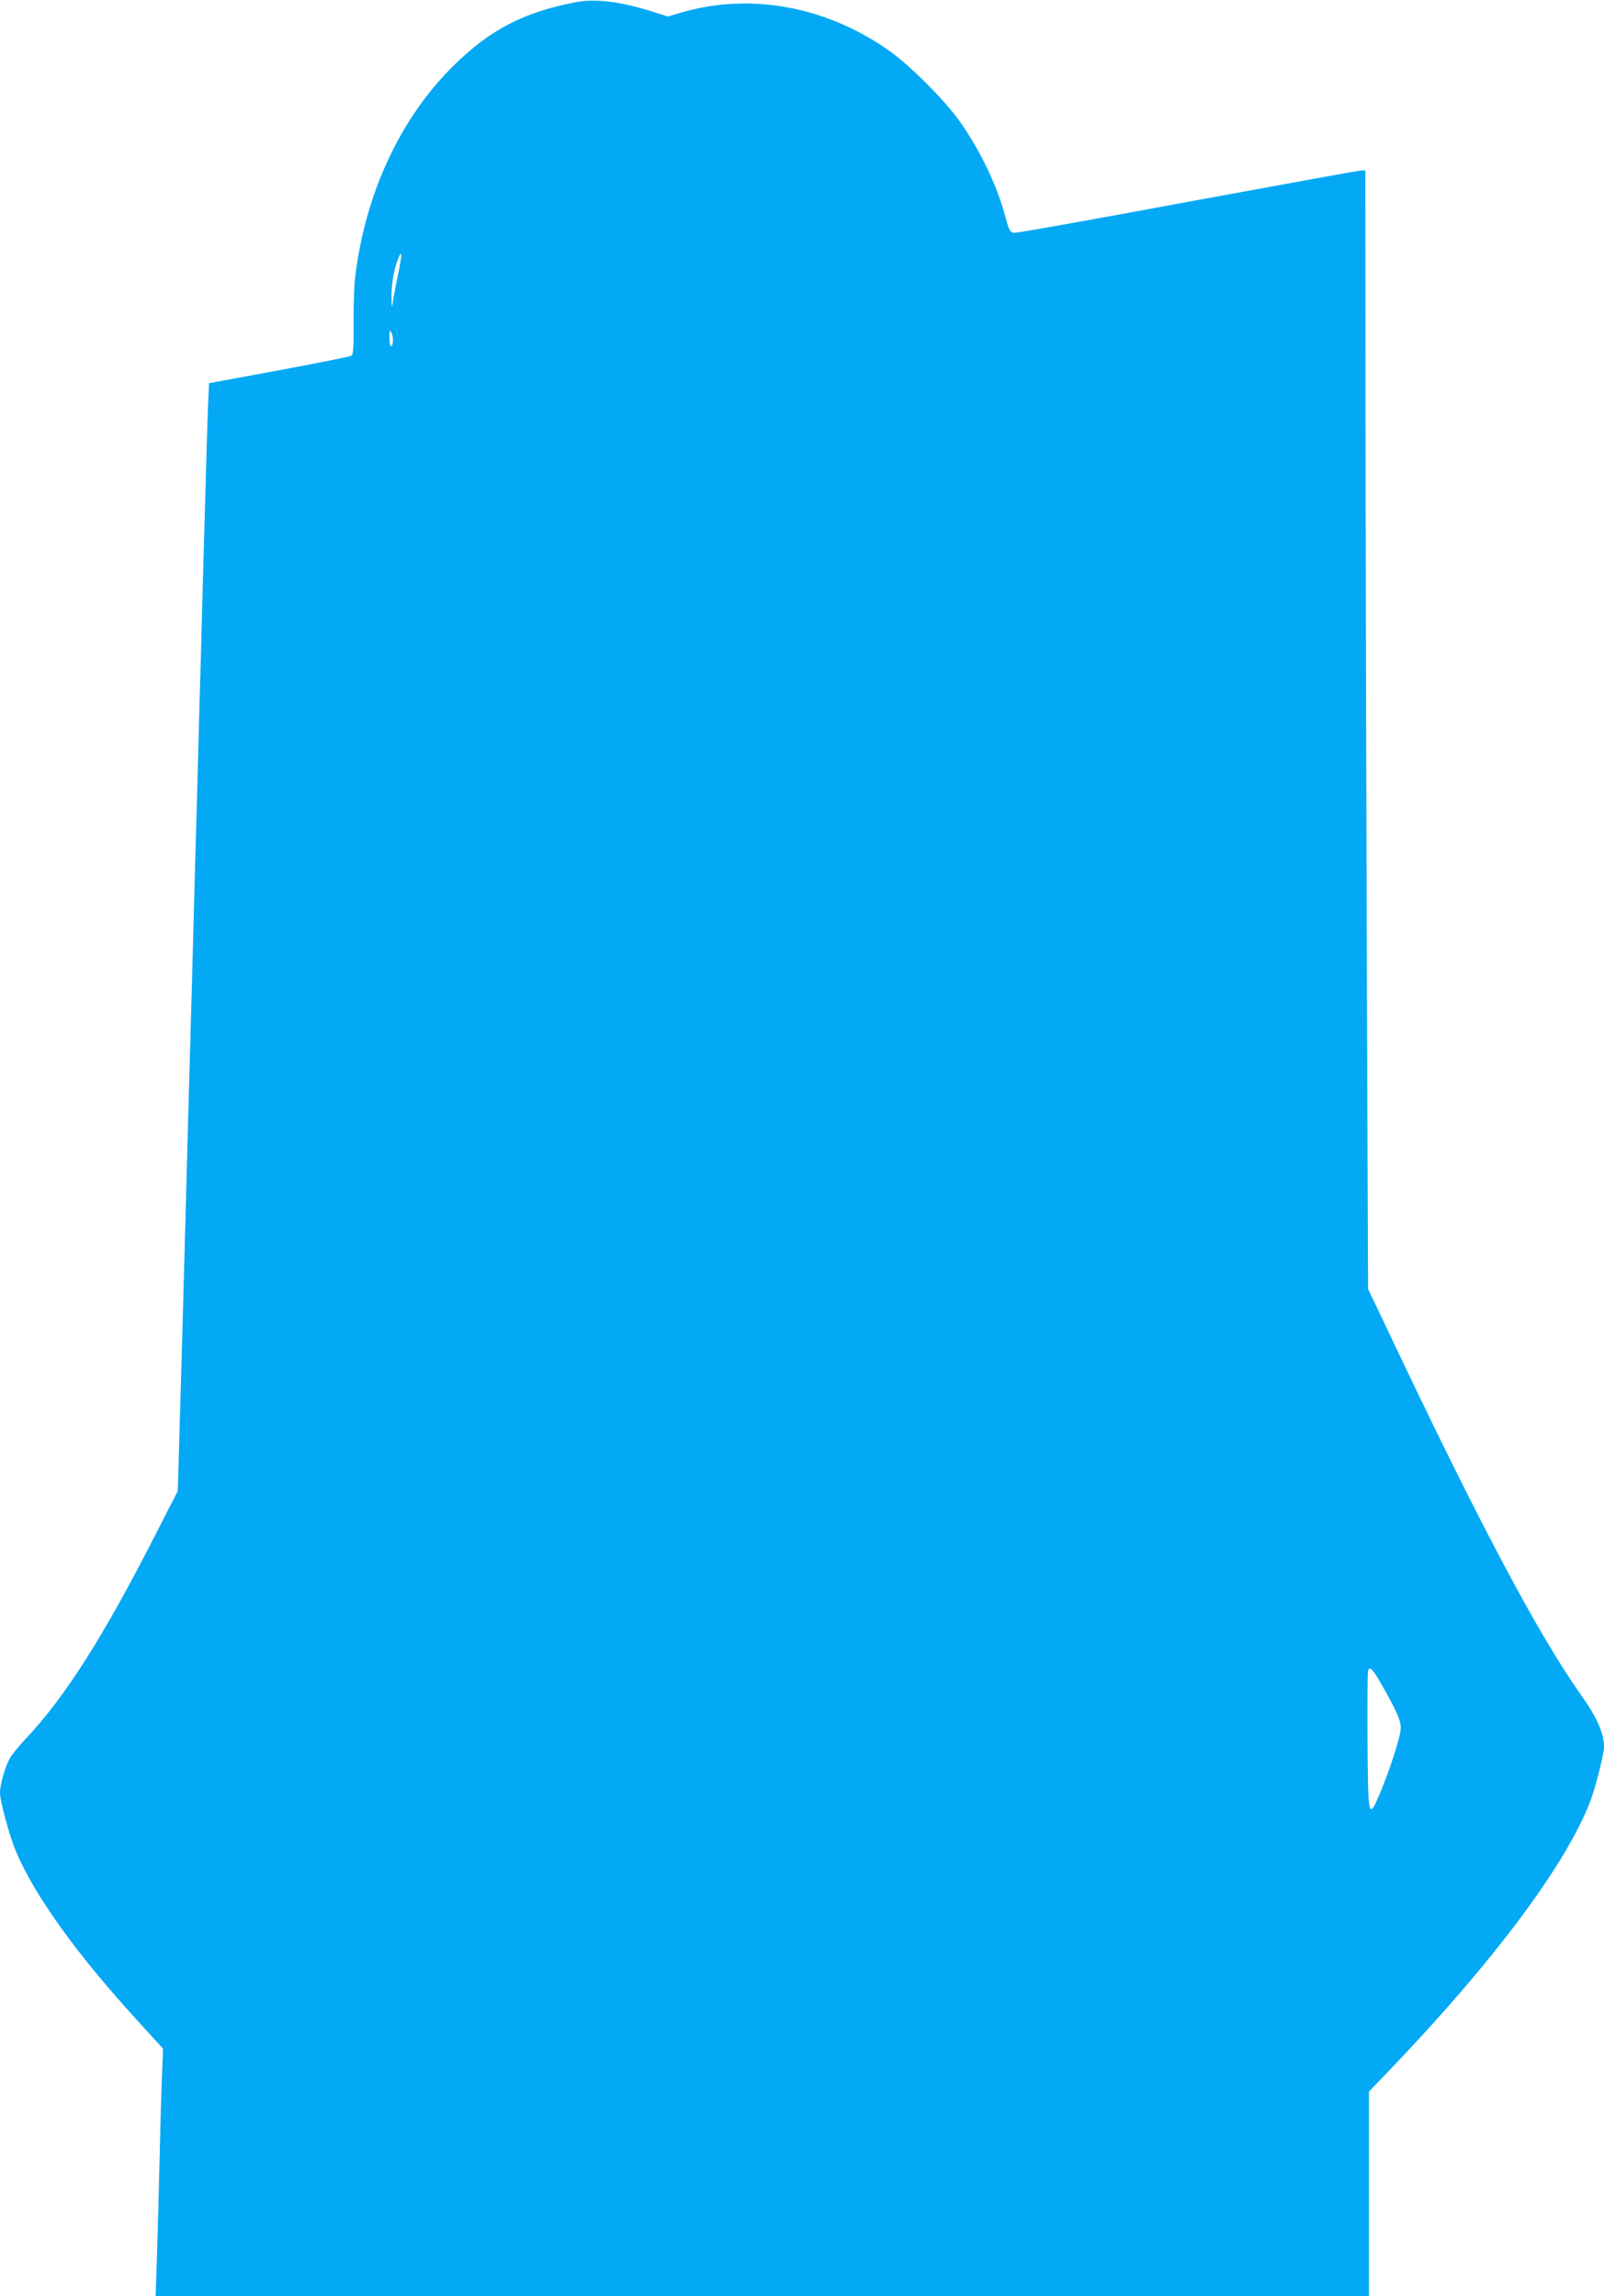 <?xml version="1.0" standalone="no"?>
<!DOCTYPE svg PUBLIC "-//W3C//DTD SVG 20010904//EN"
 "http://www.w3.org/TR/2001/REC-SVG-20010904/DTD/svg10.dtd">
<svg version="1.0" xmlns="http://www.w3.org/2000/svg"
 width="894pt" height="1280pt" viewBox="0 0 894 1280"
 preserveAspectRatio="xMidYMid meet">
<g transform="translate(0,1280) scale(0.1,-0.1)"
fill="#03a9f4" stroke="none">
<path d="M3205 12787 c-288 -56 -476 -154 -678 -354 -295 -291 -490 -709 -547
-1173 -6 -47 -10 -164 -9 -260 1 -136 -2 -177 -13 -183 -7 -5 -188 -41 -403
-81 l-390 -72 -7 -164 c-3 -91 -11 -352 -17 -580 -7 -228 -16 -575 -21 -770
-6 -195 -15 -521 -20 -725 -6 -203 -15 -530 -20 -725 -5 -195 -14 -524 -20
-730 -6 -206 -15 -535 -20 -730 -5 -195 -14 -528 -20 -740 -6 -212 -15 -526
-20 -698 l-9 -313 -134 -262 c-285 -557 -494 -885 -708 -1113 -43 -45 -86 -99
-97 -120 -27 -53 -52 -145 -52 -188 0 -45 52 -237 86 -319 105 -253 343 -583
697 -969 l126 -138 -4 -97 c-3 -54 -10 -278 -15 -498 -5 -220 -13 -487 -16
-592 l-7 -193 3382 0 3381 0 0 570 0 571 121 126 c580 606 981 1145 1114 1496
30 82 75 259 75 300 0 74 -39 163 -124 283 -239 336 -572 963 -1072 2019
l-119 250 -6 1570 c-3 864 -7 2266 -8 3118 l-1 1547 -21 0 c-12 0 -447 -79
-968 -175 -520 -97 -957 -175 -970 -173 -21 3 -27 13 -47 88 -46 175 -140 371
-256 535 -81 115 -278 312 -393 393 -352 248 -777 325 -1161 211 l-72 -21 -63
20 c-193 63 -339 82 -454 59z m-989 -1529 c-14 -68 -27 -139 -29 -158 -2 -19
-5 -5 -5 31 -2 74 12 164 35 221 26 66 26 35 -1 -94z m-26 -355 c0 -18 -4 -33
-10 -33 -5 0 -10 21 -10 48 0 34 3 43 10 32 5 -8 10 -30 10 -47z m5503 -7480
c96 -168 120 -223 113 -269 -7 -56 -66 -235 -114 -349 -65 -152 -67 -145 -70
290 -1 209 0 386 3 392 9 26 24 11 68 -64z"/>
</g>
</svg>
